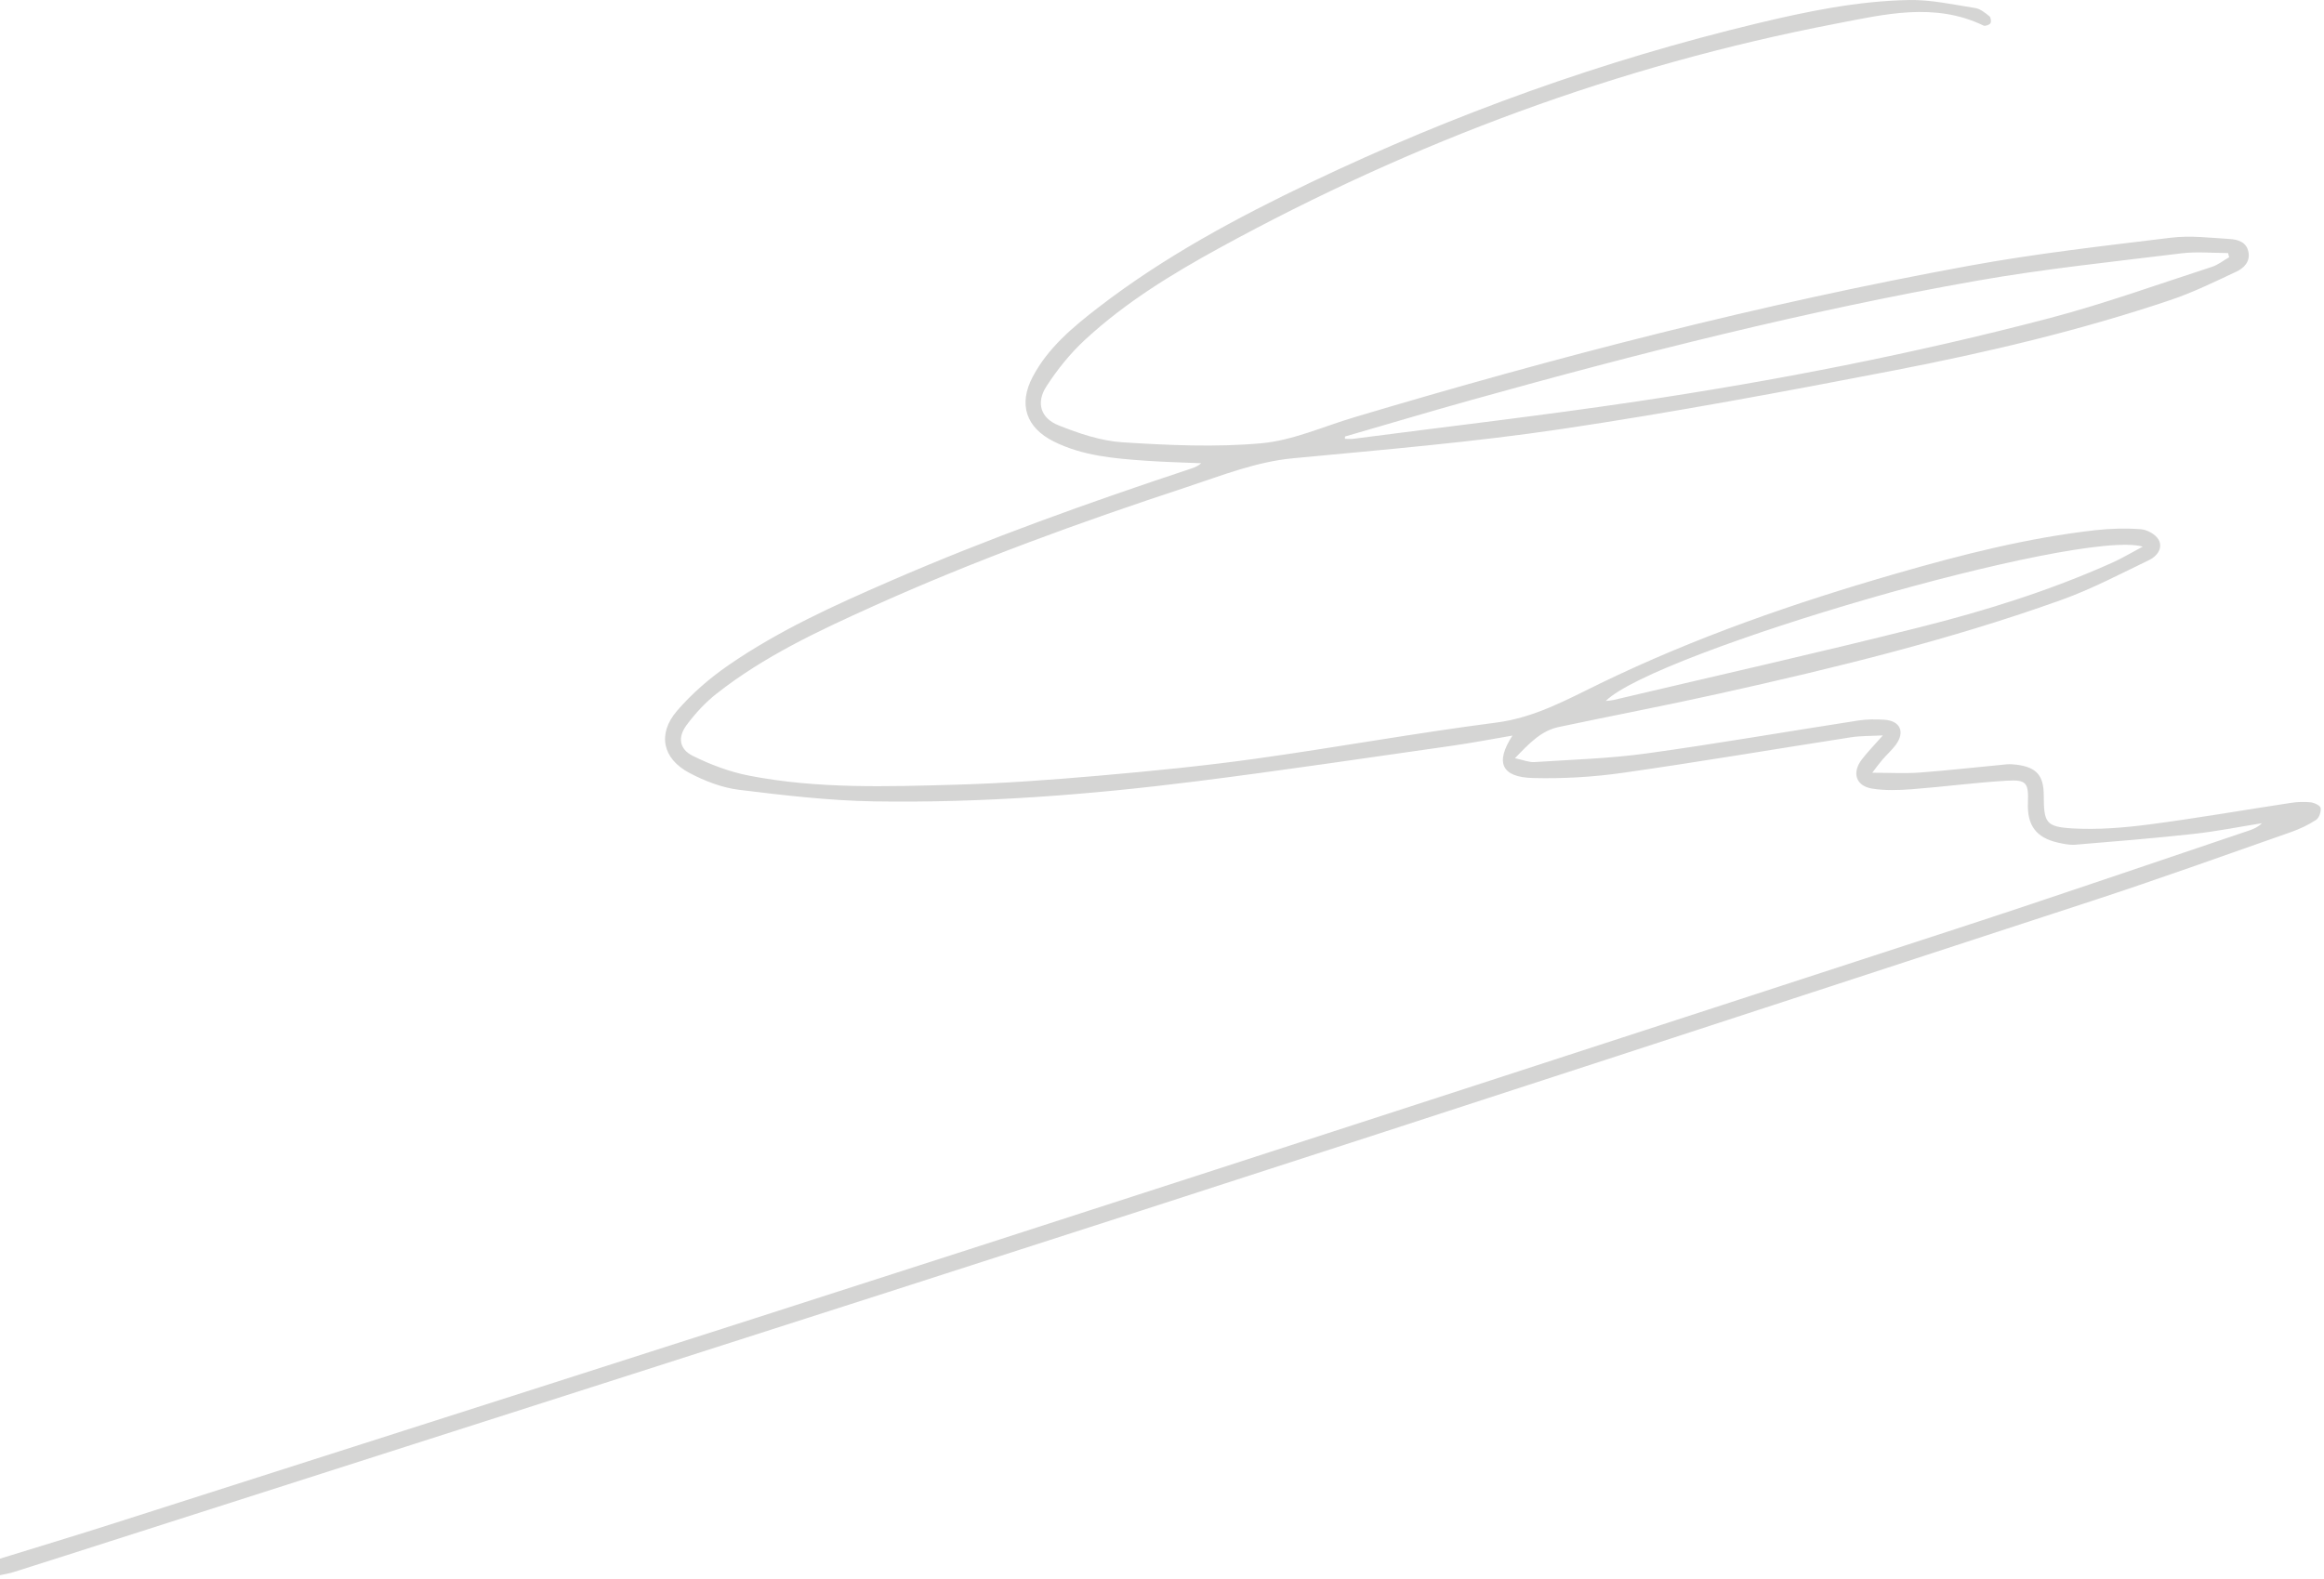 <?xml version="1.0" encoding="UTF-8"?> <svg xmlns="http://www.w3.org/2000/svg" width="493" height="335" viewBox="0 0 493 335" fill="none"> <path opacity="0.2" d="M0.01 330.724C8.11 328.214 16.23 325.774 24.31 323.184C84.64 303.884 145 284.654 205.28 265.194C275.15 242.634 344.96 219.914 414.76 197.154C435.65 190.344 456.43 183.184 477.26 176.174C478.17 175.864 479.05 175.454 479.83 174.674C475 175.444 470.19 176.414 465.33 176.944C456.99 177.864 448.62 178.544 440.26 179.234C439.05 179.334 437.77 179.064 436.56 178.794C431.94 177.744 430.01 175.144 430.19 170.364C430.35 166.104 429.92 165.394 425.67 165.654C418.95 166.054 412.26 166.954 405.55 167.464C402.75 167.674 399.86 167.774 397.11 167.324C393.68 166.754 392.81 163.944 394.96 161.144C396.17 159.564 397.58 158.134 399.42 156.044C396.77 156.184 394.68 156.124 392.64 156.444C376.53 158.944 360.45 161.674 344.31 163.974C337.99 164.874 331.53 165.254 325.16 165.084C318.5 164.904 317.13 161.794 320.84 156.084C316.37 156.844 312.16 157.654 307.93 158.254C289.81 160.824 271.71 163.534 253.56 165.814C230.99 168.654 208.32 170.394 185.57 170.044C175.95 169.894 166.32 168.764 156.76 167.584C153.14 167.134 149.47 165.714 146.21 163.984C140.55 160.984 139.42 155.744 143.59 150.864C146.74 147.184 150.54 143.904 154.54 141.144C165.2 133.784 176.98 128.444 188.82 123.304C209.68 114.234 231.08 106.594 252.66 99.434C253.41 99.184 254.16 98.894 254.82 98.294C250.87 98.124 246.91 98.034 242.96 97.754C236.31 97.284 229.65 96.724 223.55 93.684C217.66 90.744 215.99 85.804 219.06 79.974C222.33 73.774 227.62 69.384 233.04 65.204C246.96 54.474 262.36 46.204 278.16 38.654C308.53 24.144 340.05 12.824 372.79 4.954C383.4 2.414 394.1 0.194 405.04 0.004C409.7 -0.076 414.4 0.984 419.05 1.714C420.11 1.884 421.12 2.734 422.02 3.444C422.33 3.684 422.46 4.604 422.24 4.934C422.01 5.284 421.14 5.594 420.78 5.424C410.38 0.414 399.76 3.044 389.41 5.034C343.36 13.894 299.89 30.054 258.78 52.564C248.62 58.124 238.72 64.184 230.17 72.094C227.04 74.994 224.27 78.424 221.96 82.014C219.75 85.454 220.74 88.724 224.54 90.244C228.89 91.984 233.56 93.564 238.17 93.854C247.95 94.474 257.85 94.934 267.58 94.054C274.24 93.454 280.7 90.504 287.24 88.554C330.17 75.734 373.51 64.494 417.6 56.414C431.82 53.804 446.22 52.184 460.58 50.434C464.66 49.934 468.88 50.464 473.02 50.714C474.76 50.824 476.59 51.364 476.98 53.504C477.36 55.594 475.96 56.914 474.38 57.654C469.79 59.804 465.21 62.054 460.43 63.664C441.31 70.104 421.69 74.744 401.92 78.574C378.48 83.104 354.99 87.494 331.39 91.014C312.49 93.834 293.39 95.424 274.35 97.234C266.41 97.984 259.17 100.904 251.77 103.344C229.23 110.774 206.92 118.854 185.27 128.614C173.65 133.854 162.09 139.244 152 147.194C149.61 149.074 147.48 151.394 145.66 153.834C143.72 156.434 144.09 158.954 146.97 160.384C150.71 162.244 154.77 163.774 158.86 164.574C173.35 167.404 188.05 166.914 202.69 166.504C212.83 166.224 222.98 165.474 233.09 164.594C244.19 163.624 255.3 162.534 266.33 160.994C283.38 158.614 300.34 155.524 317.41 153.324C325.54 152.274 332.3 148.494 339.38 145.054C359.58 135.234 380.73 127.904 402.27 121.694C416.11 117.704 430.07 114.134 444.43 112.504C447.64 112.144 450.93 112.054 454.15 112.294C455.49 112.394 457.3 113.394 457.92 114.524C458.9 116.304 457.56 118.044 455.93 118.824C449.8 121.774 443.73 124.984 437.35 127.274C413.65 135.774 389.22 141.734 364.67 147.184C353.38 149.694 342.01 151.864 330.69 154.254C326.91 155.054 324.42 157.724 321.37 160.884C323.18 161.264 324.35 161.774 325.48 161.704C333.44 161.184 341.45 160.954 349.33 159.864C364.32 157.794 379.25 155.194 394.21 152.884C396.01 152.604 397.87 152.604 399.69 152.714C403.09 152.924 404.18 155.284 402.17 158.034C401.34 159.164 400.25 160.114 399.33 161.184C398.66 161.964 398.06 162.804 397.17 163.964C400.9 163.964 404.1 164.154 407.28 163.924C413.42 163.464 419.53 162.754 425.66 162.184C426.4 162.114 427.16 162.174 427.9 162.274C432.02 162.824 433.54 164.574 433.55 168.724C433.57 174.544 433.95 175.454 439.72 175.784C445.07 176.084 450.53 175.634 455.86 174.944C465.92 173.634 475.92 171.884 485.96 170.364C487.35 170.154 488.8 170.084 490.19 170.244C490.97 170.334 492.21 170.934 492.29 171.454C492.41 172.254 491.96 173.554 491.32 173.974C489.66 175.044 487.82 175.924 485.95 176.574C471.89 181.494 457.87 186.554 443.71 191.184C376.54 213.154 309.37 235.144 242.12 256.864C170.04 280.154 97.87 303.164 25.73 326.284C18.12 328.724 10.51 331.164 2.89 333.574C1.95 333.874 0.96 334.014 0 334.234C0 333.064 0 331.904 0 330.734L0.01 330.724ZM285.31 92.614C285.31 92.784 285.31 92.954 285.31 93.114C285.89 93.114 286.47 93.174 287.04 93.114C307.08 90.504 327.17 88.174 347.15 85.194C376.63 80.794 405.87 75.094 434.71 67.524C446.36 64.464 457.73 60.344 469.2 56.634C470.51 56.214 471.66 55.274 472.88 54.584C472.8 54.284 472.73 53.994 472.65 53.694C469.35 53.694 466.02 53.354 462.77 53.754C448.25 55.544 433.67 57.044 419.27 59.584C383.1 65.974 347.52 74.994 312.16 84.864C303.19 87.364 294.27 90.034 285.32 92.624L285.31 92.614ZM454.54 115.984C441.1 112.134 351.17 138.294 340.63 148.734C341.23 148.664 341.73 148.654 342.21 148.544C363.9 143.424 385.64 138.534 407.25 133.094C421.2 129.584 434.95 125.294 448.12 119.374C450.13 118.474 452.04 117.324 454.54 115.994V115.984Z" fill="#2F2E2B"></path> </svg> 